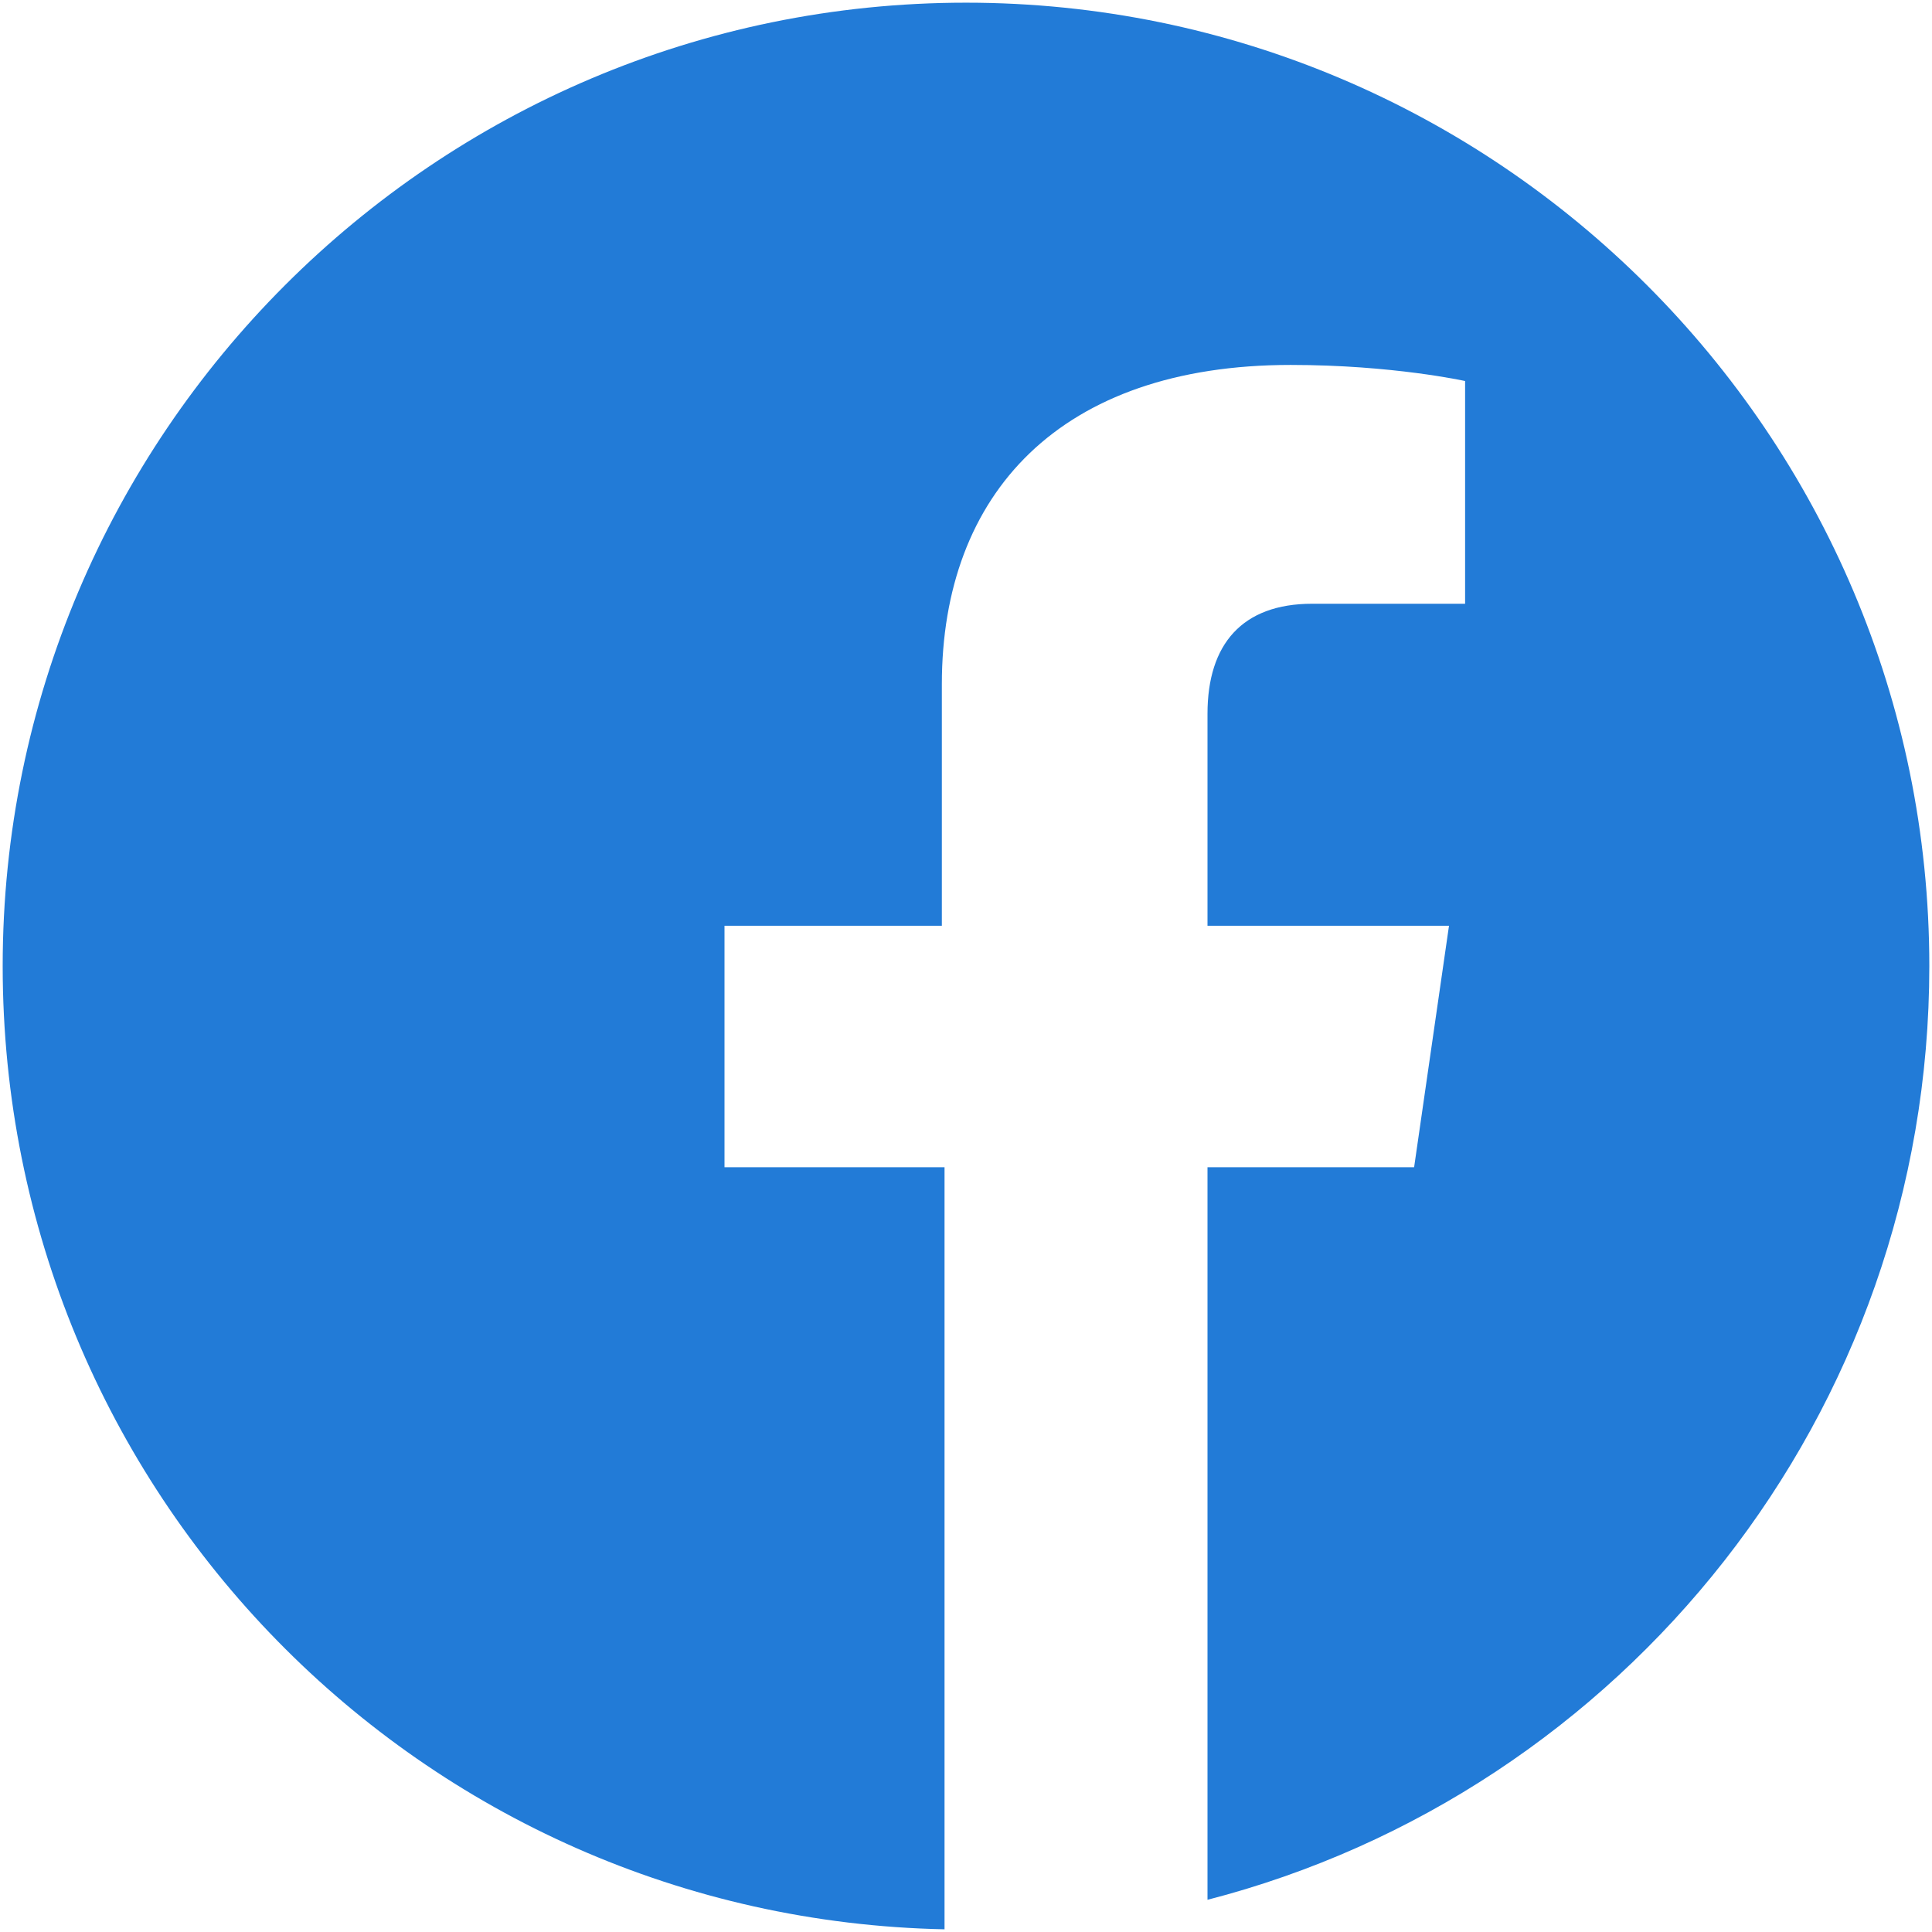 <?xml version="1.0" encoding="utf-8"?>
<!-- Generator: Adobe Illustrator 19.1.0, SVG Export Plug-In . SVG Version: 6.00 Build 0)  -->
<svg version="1.1" id="Layer_1" xmlns="http://www.w3.org/2000/svg" xmlns:xlink="http://www.w3.org/1999/xlink" x="0px" y="0px"
	 viewBox="24 -24 72 72" style="enable-background:new 24 -24 72 72;" xml:space="preserve">
<style type="text/css">
	.st0{fill:#227BD7;}
</style>
<g>
	<path class="st0" d="M95.9,12c0,16.7-11.4,30.8-26.9,34.8V19.5h7.7l1.3-9h-9V2.6c0-2.6,1.3-4.1,3.9-4.1h5.7v-8.3
		c0,0-2.7-0.6-6.5-0.6c-8.6,0-13,4.8-13,11.9v9H51v9h8.2v28.4C39.7,47.5,24.1,31.6,24.1,12c0-19.8,16.1-35.9,35.9-35.9
		S95.9-7.8,95.9,12z"/>
</g>
</svg>
